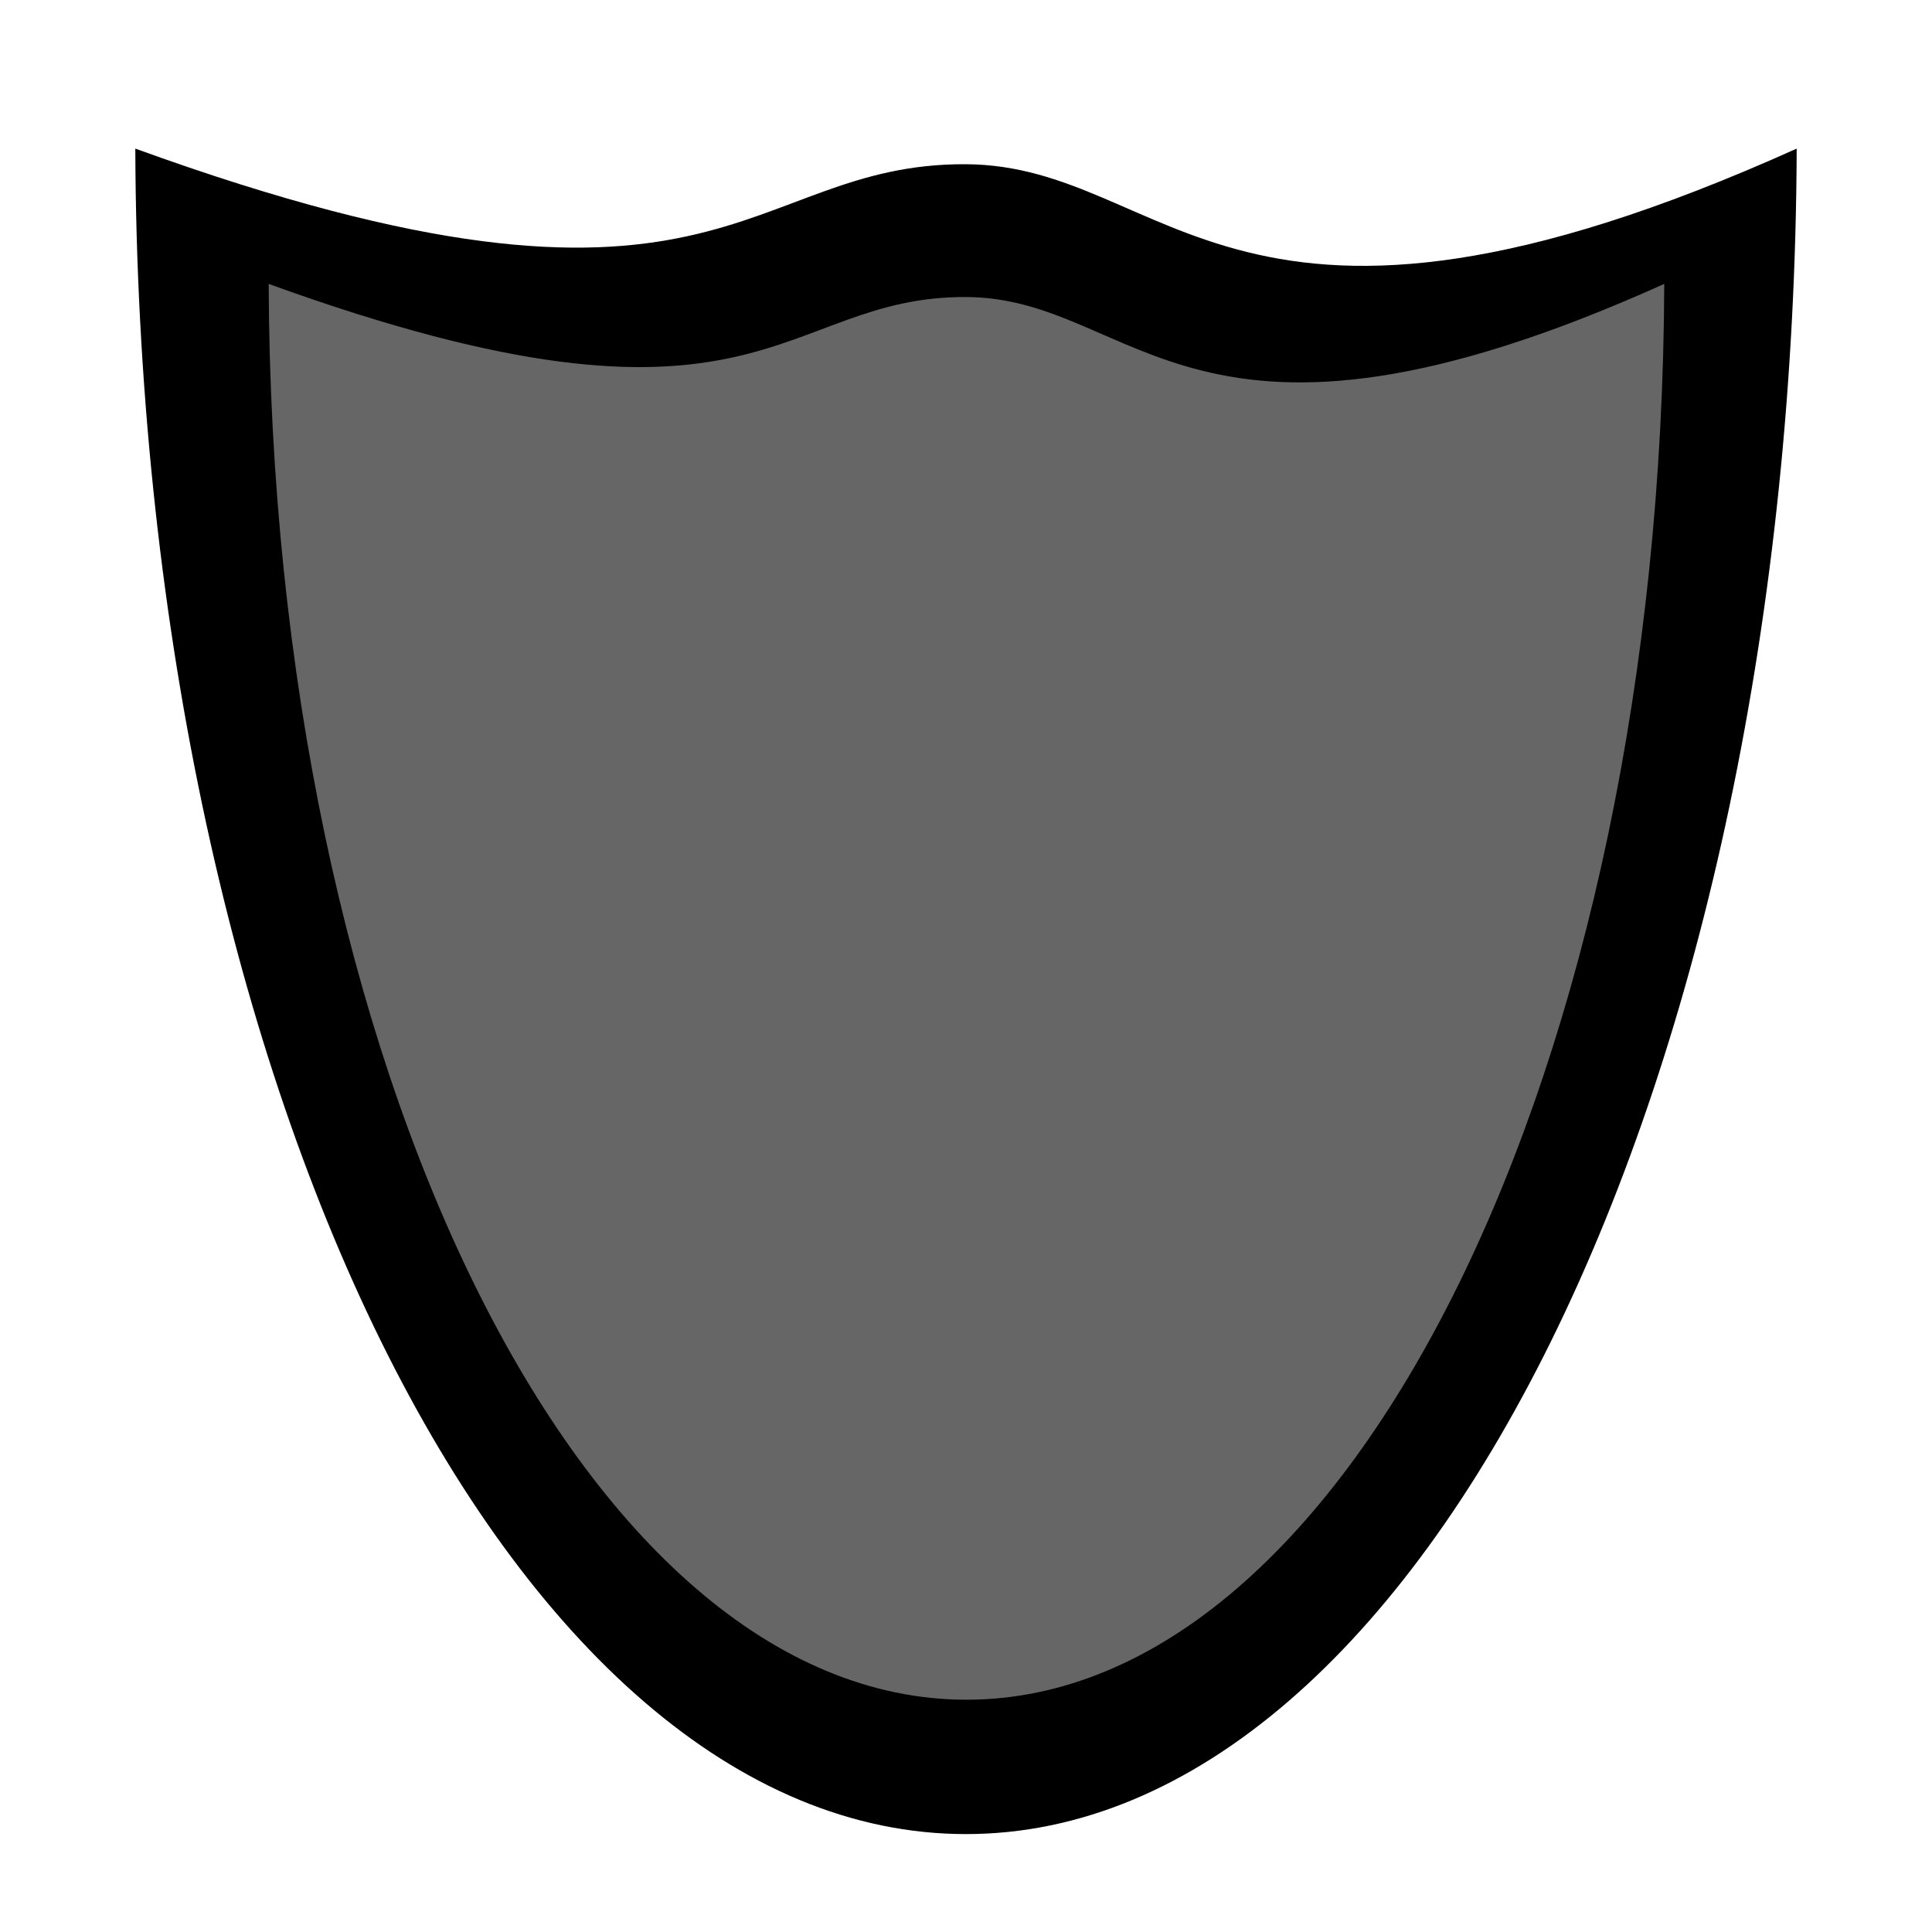 <?xml version="1.0" encoding="UTF-8" standalone="no"?>
<!DOCTYPE svg PUBLIC "-//W3C//DTD SVG 1.1//EN" "http://www.w3.org/Graphics/SVG/1.1/DTD/svg11.dtd">
<svg width="100%" height="100%" viewBox="0 0 200 200" version="1.1" xmlns="http://www.w3.org/2000/svg" xmlns:xlink="http://www.w3.org/1999/xlink" xml:space="preserve" xmlns:serif="http://www.serif.com/" style="fill-rule:evenodd;clip-rule:evenodd;stroke-linejoin:round;stroke-miterlimit:1.414;">
    <path d="M185.993,15.383C185.664,111.797 147.258,189.864 100,189.864C52.742,189.864 14.336,111.797 14.007,15.383C75.095,37.538 76.662,16.869 100,17C121.255,17.12 127.647,41.654 185.993,15.383Z" style="fill:rgb(1,0,0);"/>
    <g transform="matrix(0.84,0,0,0.84,16.048,16.468)">
        <path d="M185.993,15.383C185.664,111.797 147.258,189.864 100,189.864C52.742,189.864 14.336,111.797 14.007,15.383C75.095,37.538 76.662,16.869 100,17C121.255,17.12 127.647,41.654 185.993,15.383Z" style="fill:rgb(102,102,102);"/>
    </g>
</svg>
